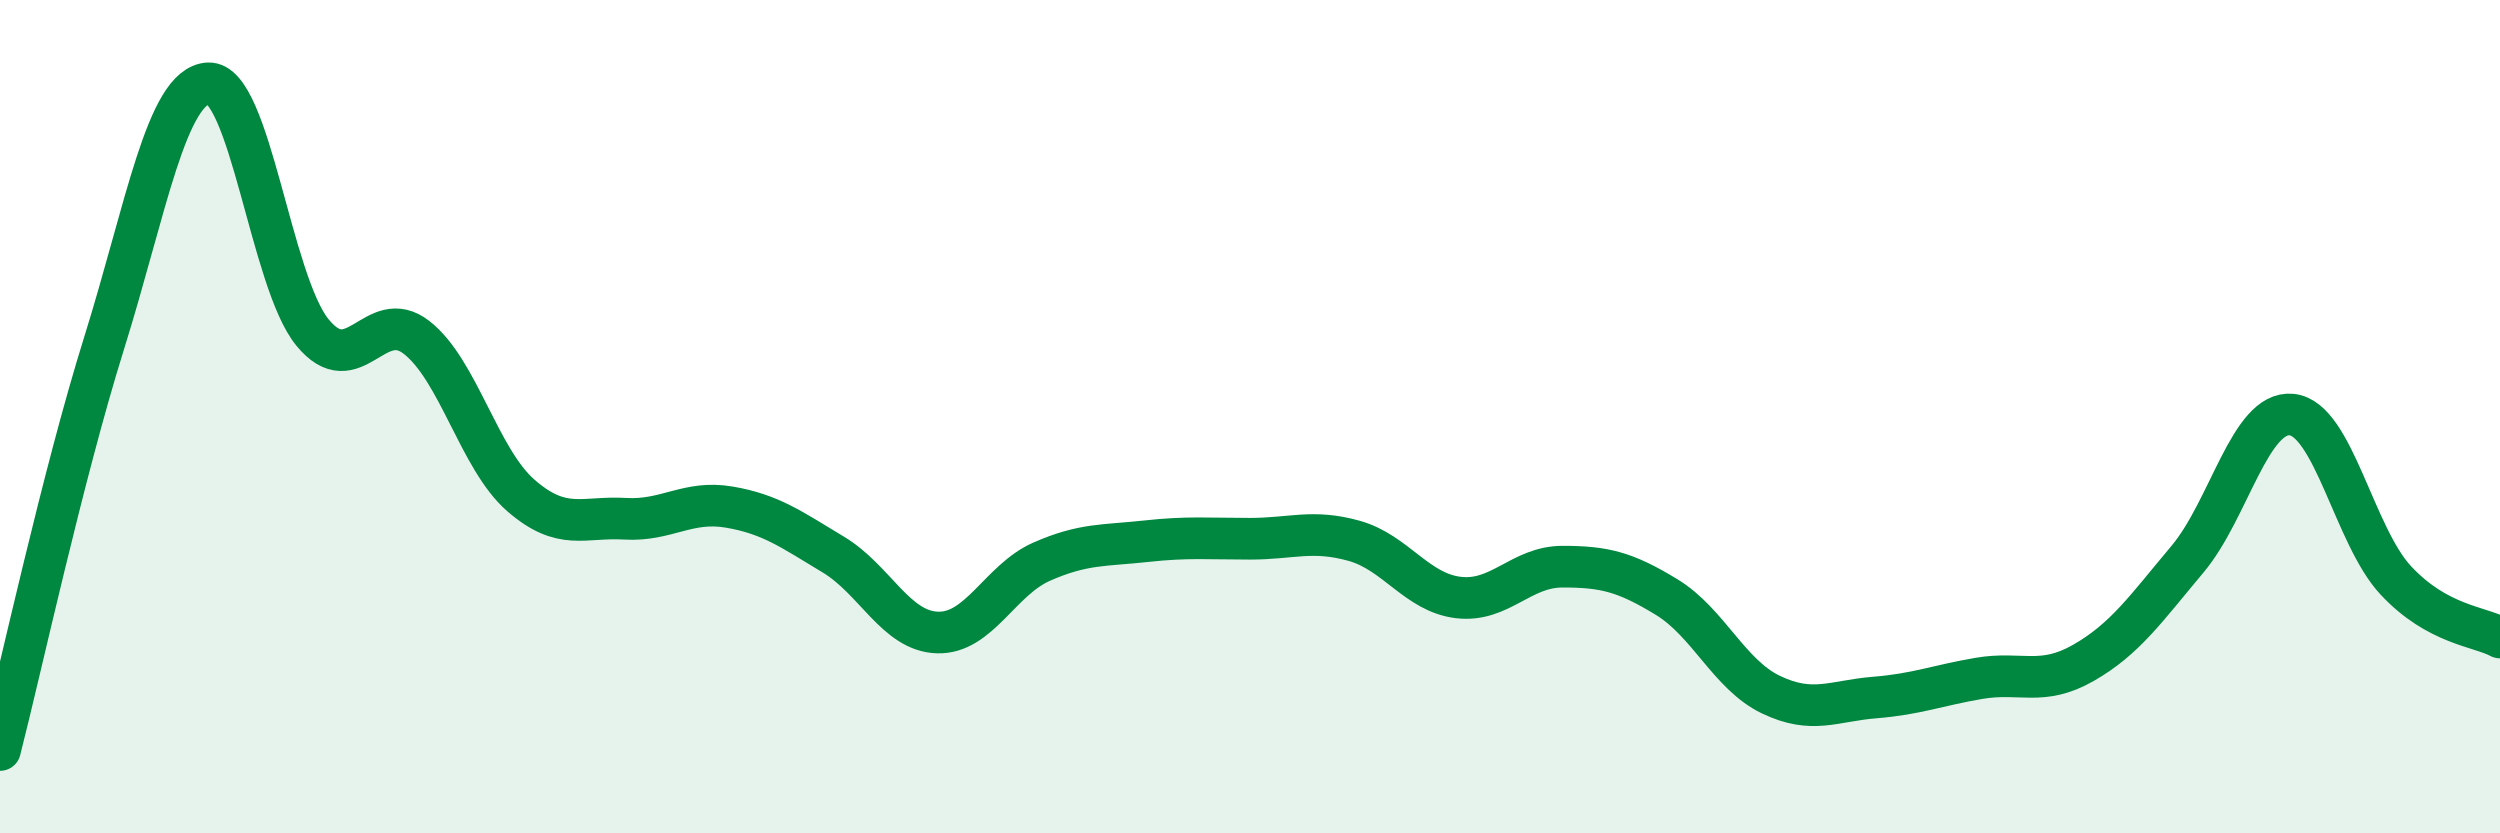 
    <svg width="60" height="20" viewBox="0 0 60 20" xmlns="http://www.w3.org/2000/svg">
      <path
        d="M 0,18 C 0.5,16.05 1.5,11.43 2.5,8.23 C 3.5,5.03 4,2.05 5,2 C 6,1.95 6.5,6.76 7.5,7.98 C 8.5,9.2 9,7.32 10,8.1 C 11,8.88 11.5,11.02 12.5,11.89 C 13.5,12.76 14,12.39 15,12.45 C 16,12.51 16.5,12 17.5,12.17 C 18.5,12.34 19,12.71 20,13.31 C 21,13.91 21.5,15.15 22.5,15.18 C 23.5,15.21 24,13.92 25,13.48 C 26,13.04 26.5,13.1 27.5,12.99 C 28.5,12.88 29,12.93 30,12.93 C 31,12.93 31.5,12.7 32.5,12.98 C 33.5,13.26 34,14.22 35,14.34 C 36,14.46 36.5,13.6 37.5,13.6 C 38.5,13.6 39,13.72 40,14.33 C 41,14.94 41.5,16.19 42.5,16.67 C 43.5,17.15 44,16.82 45,16.74 C 46,16.66 46.5,16.45 47.5,16.28 C 48.5,16.11 49,16.48 50,15.91 C 51,15.34 51.5,14.61 52.5,13.42 C 53.5,12.23 54,9.85 55,9.95 C 56,10.05 56.5,12.86 57.5,13.93 C 58.5,15 59.5,15.03 60,15.3L60 20L0 20Z"
        fill="#008740"
        opacity="0.1"
        stroke-linecap="round"
        stroke-linejoin="round"
      />
      <path
        d="M 0,18 C 0.5,16.05 1.5,11.43 2.5,8.23 C 3.5,5.03 4,2.05 5,2 C 6,1.95 6.5,6.76 7.5,7.98 C 8.5,9.2 9,7.32 10,8.1 C 11,8.88 11.5,11.02 12.5,11.89 C 13.5,12.76 14,12.39 15,12.45 C 16,12.51 16.5,12 17.5,12.17 C 18.5,12.34 19,12.71 20,13.31 C 21,13.91 21.5,15.15 22.5,15.18 C 23.5,15.21 24,13.92 25,13.48 C 26,13.04 26.5,13.1 27.5,12.99 C 28.5,12.88 29,12.93 30,12.93 C 31,12.93 31.5,12.7 32.5,12.98 C 33.5,13.26 34,14.22 35,14.34 C 36,14.46 36.5,13.6 37.5,13.6 C 38.5,13.6 39,13.72 40,14.33 C 41,14.94 41.5,16.19 42.5,16.67 C 43.5,17.15 44,16.82 45,16.74 C 46,16.66 46.5,16.45 47.5,16.28 C 48.5,16.11 49,16.48 50,15.91 C 51,15.34 51.5,14.61 52.5,13.42 C 53.5,12.23 54,9.85 55,9.95 C 56,10.05 56.5,12.86 57.5,13.93 C 58.5,15 59.5,15.03 60,15.3"
        stroke="#008740"
        stroke-width="1"
        fill="none"
        stroke-linecap="round"
        stroke-linejoin="round"
      />
    </svg>
  